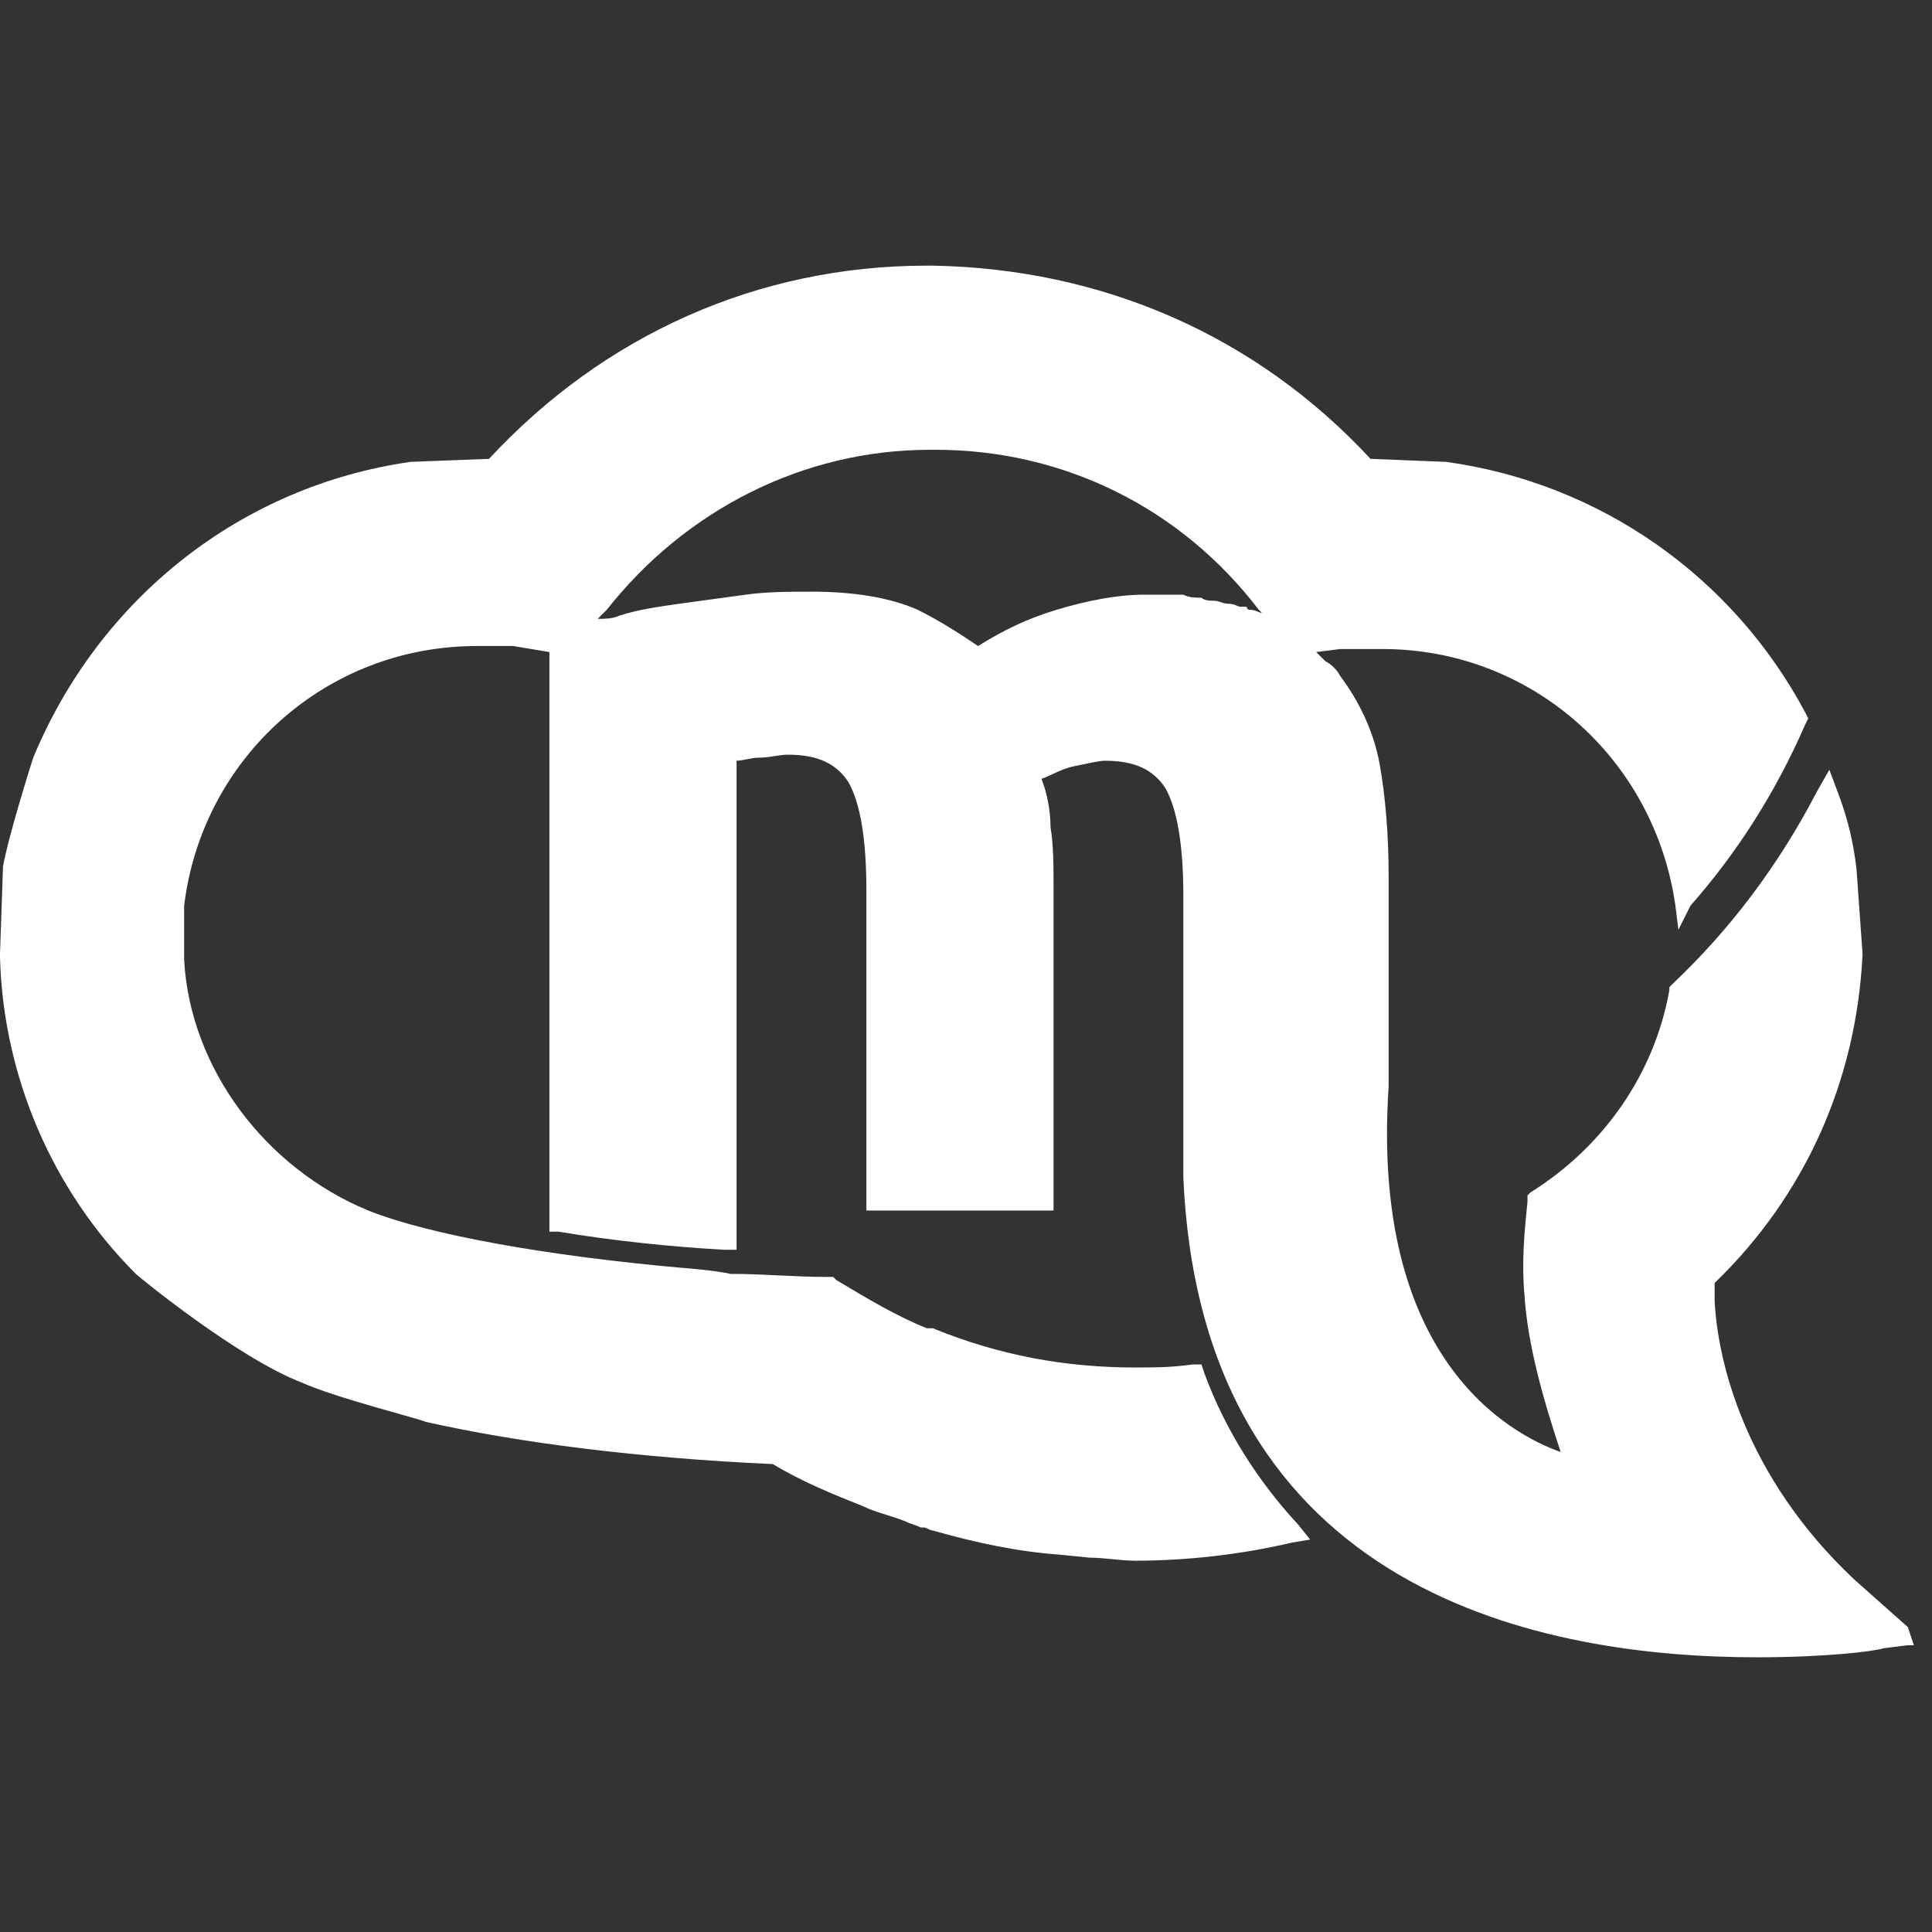 <?xml version="1.0" encoding="utf-8"?>
<!DOCTYPE svg PUBLIC "-//W3C//DTD SVG 1.1//EN" "http://www.w3.org/Graphics/SVG/1.1/DTD/svg11.dtd">
<svg version="1.1" id="mindlog" xmlns="http://www.w3.org/2000/svg" xmlns:xlink="http://www.w3.org/1999/xlink" x="0px" y="0px" viewBox="0 0 64 64" xml:space="preserve">
<rect x="0" y="0" width="64" height="64" fill="#333333" stroke="none"/>
<path fill="white" d="M63.2,53.9l-1.8-1.6c-3.6-3.4-4.5-7.2-4.6-9.2c0-0.2,0-0.4,0-0.6c3-2.9,4.7-6.7,4.9-10.9l-0.2-2.8
	c-0.1-0.9-0.3-1.7-0.6-2.5l-0.3-0.8l-0.4,0.7c-1.3,2.5-2.9,4.6-4.8,6.4l-0.1,0.1l0,0.1c-0.5,2.8-2.2,5.2-4.6,6.7l-0.1,0.1l0,0.2
	c-0.1,1-0.2,2-0.1,3.1c0.1,1.6,0.6,3.4,1.2,5.2c-1.7-0.6-6.3-3.1-5.7-12.1V29c0-1.3-0.1-2.6-0.3-3.7c-0.2-1.1-0.7-2.1-1.3-2.9
	c-0.1-0.2-0.3-0.4-0.5-0.5c0,0,0,0,0,0c0,0,0,0,0,0c-0.1-0.1-0.2-0.2-0.3-0.3l0.8-0.1c0.1,0,0.1,0,0.2,0c0.1,0,0.3,0,0.4,0l0.5,0
	c0.1,0,0.2,0,0.3,0c4.9,0,9,3.6,9.7,8.5l0.1,0.8L56,30c1.5-1.7,2.8-3.7,3.8-6l0.1-0.2l-0.1-0.2c-2.4-4.5-6.8-7.6-11.9-8.3l-2.5-0.1
	c-3.8-4.1-8.9-6.3-14.5-6.4h-0.2c-5.6,0-10.7,2.3-14.5,6.4l-2.6,0.1c-5.6,0.8-10.3,4.5-12.5,9.8l0,0c0,0-0.8,2.5-1,3.6L0,31.6l0,0
	l0,0.1c0.1,3.9,1.7,7.7,4.5,10.5l0,0c0.1,0.1,3.4,2.8,5.5,3.6c1.1,0.5,3.9,1.2,4.1,1.3c3.1,0.7,7.1,1.2,11.5,1.4c1,0.6,2,1,3,1.4
	c0.4,0.2,0.9,0.3,1.4,0.5c0.2,0.1,0.3,0.1,0.5,0.2l0.1,0c0.1,0,0.2,0.1,0.3,0.1c1.4,0.4,2.8,0.7,4.2,0.8l1,0.1l0,0
	c0.5,0,1,0.1,1.5,0.1c1.7,0,3.5-0.2,5.2-0.6l0.6-0.1L43,50.5c-1.3-1.4-2.4-3.1-3.1-5l-0.1-0.3l-0.3,0c-0.7,0.1-1.3,0.1-1.9,0.1
	c-2.3,0-4.5-0.4-6.7-1.3L30.7,44c-1-0.4-2-1-3-1.6l-0.1-0.1l-0.1,0l0,0l-0.1,0c-1.1,0-2.1-0.1-3.1-0.1l-0.1,0
	c-0.4-0.1-1.5-0.2-1.6-0.2c-4.5-0.4-8.4-1.1-10.4-1.9l0,0c-3.4-1.4-5.9-4.7-6.1-8.3l0-0.4c0-0.1,0-0.2,0-0.4c0-0.1,0-0.2,0-0.3
	l0-0.2c0-0.1,0-0.2,0-0.2c0-0.1,0-0.2,0-0.3c0.6-4.9,4.7-8.6,9.7-8.6c0.1,0,0.2,0,0.2,0l0.5,0c0.2,0,0.3,0,0.4,0c0.1,0,0.1,0,0.1,0
	l1.2,0.2v0.5v18.7l0.3,0c1.8,0.3,3.7,0.5,5.5,0.6l0.4,0l0-16.2c0.2,0,0.5-0.1,0.7-0.1c0.4,0,0.7-0.1,1-0.1c1,0,1.6,0.3,2,0.9
	c0.4,0.7,0.6,1.9,0.6,3.6v10.6h6.2V29.4c0-0.7,0-1.4-0.1-2c0-0.5-0.1-1.1-0.3-1.6c0.3-0.1,0.6-0.3,1-0.4c0.5-0.1,0.9-0.2,1.1-0.2
	c1,0,1.6,0.3,2,0.9c0.4,0.7,0.6,1.9,0.6,3.6l0,9l0,0.3l0,0c0.6,13.9,12.1,15.9,19,15.9c0,0,0,0,0,0c2.3,0,3.9-0.2,4.2-0.3l0.8-0.1
	l0.2,0L63.2,53.9z M35,20.2c-1,0.3-1.8,0.7-2.6,1.2c-0.6-0.4-1.2-0.8-2-1.2c-0.9-0.4-2.1-0.6-3.5-0.6c-0.7,0-1.5,0-2.2,0.1
	c-0.7,0.1-1.5,0.2-2.2,0.3c-0.7,0.1-1.4,0.2-2,0.4c-0.2,0.1-0.5,0.1-0.7,0.1l0.3-0.3c2.6-3.3,6.5-5.3,10.7-5.3h0.2
	c4.2,0,8.1,1.9,10.7,5.3l0.1,0.1c-0.1,0-0.2-0.1-0.4-0.1c0,0-0.1,0-0.1-0.1c-0.1,0-0.1,0-0.2,0c-0.1,0-0.2-0.1-0.4-0.1
	c-0.2,0-0.3-0.1-0.5-0.1c-0.1,0-0.3,0-0.4-0.1c-0.2,0-0.4,0-0.6-0.1c-0.1,0-0.2,0-0.3,0c-0.3,0-0.7,0-1,0C37,19.7,36,19.9,35,20.2z"
	/>
</svg>

